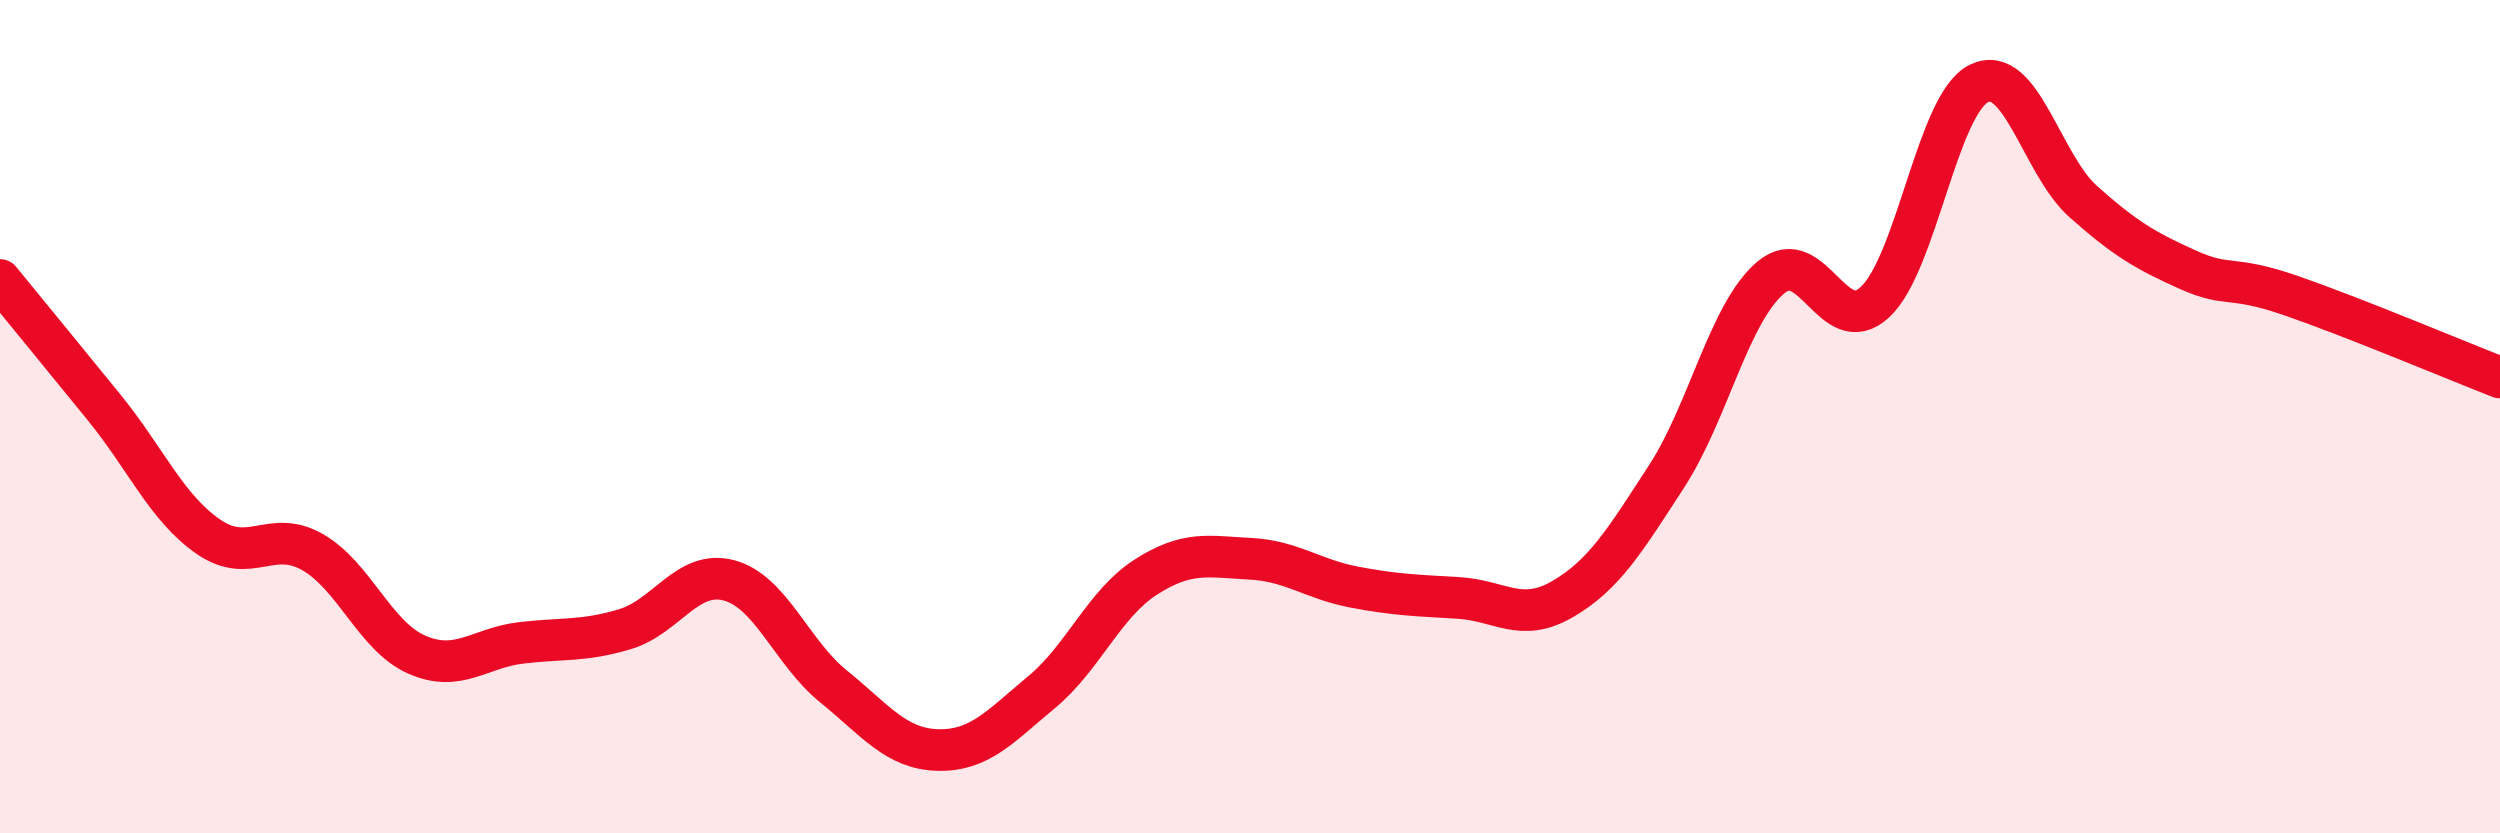 
    <svg width="60" height="20" viewBox="0 0 60 20" xmlns="http://www.w3.org/2000/svg">
      <path
        d="M 0,6.72 C 0.5,7.33 1.5,8.55 2.5,9.78 C 3.5,11.01 4,12.19 5,12.88 C 6,13.57 6.5,12.68 7.5,13.25 C 8.5,13.82 9,15.27 10,15.71 C 11,16.15 11.5,15.55 12.5,15.43 C 13.5,15.31 14,15.4 15,15.1 C 16,14.8 16.5,13.66 17.5,13.93 C 18.5,14.2 19,15.66 20,16.47 C 21,17.28 21.5,17.97 22.5,18 C 23.5,18.03 24,17.44 25,16.61 C 26,15.78 26.5,14.49 27.5,13.85 C 28.5,13.21 29,13.36 30,13.41 C 31,13.46 31.5,13.9 32.5,14.09 C 33.5,14.28 34,14.29 35,14.35 C 36,14.41 36.5,14.96 37.5,14.38 C 38.5,13.8 39,12.97 40,11.43 C 41,9.89 41.5,7.5 42.5,6.66 C 43.5,5.82 44,8.18 45,7.25 C 46,6.32 46.5,2.48 47.5,2 C 48.5,1.52 49,3.95 50,4.84 C 51,5.73 51.5,6.02 52.5,6.47 C 53.5,6.92 53.5,6.58 55,7.1 C 56.5,7.62 59,8.67 60,9.06L60 20L0 20Z"
        fill="#EB0A25"
        opacity="0.1"
        stroke-linecap="round"
        stroke-linejoin="round"
      />
      <path
        d="M 0,6.72 C 0.5,7.33 1.5,8.55 2.5,9.78 C 3.5,11.01 4,12.19 5,12.88 C 6,13.57 6.5,12.68 7.5,13.25 C 8.5,13.82 9,15.27 10,15.71 C 11,16.15 11.5,15.55 12.5,15.43 C 13.5,15.31 14,15.4 15,15.1 C 16,14.8 16.5,13.66 17.5,13.93 C 18.5,14.2 19,15.66 20,16.47 C 21,17.28 21.5,17.97 22.5,18 C 23.5,18.03 24,17.44 25,16.61 C 26,15.78 26.5,14.49 27.5,13.85 C 28.5,13.21 29,13.36 30,13.41 C 31,13.46 31.5,13.9 32.5,14.09 C 33.5,14.28 34,14.29 35,14.35 C 36,14.41 36.5,14.96 37.5,14.38 C 38.5,13.8 39,12.97 40,11.43 C 41,9.89 41.5,7.5 42.5,6.66 C 43.5,5.82 44,8.18 45,7.25 C 46,6.32 46.5,2.48 47.5,2 C 48.5,1.52 49,3.95 50,4.84 C 51,5.73 51.5,6.02 52.5,6.47 C 53.5,6.92 53.5,6.58 55,7.1 C 56.5,7.62 59,8.67 60,9.06"
        stroke="#EB0A25"
        stroke-width="1"
        fill="none"
        stroke-linecap="round"
        stroke-linejoin="round"
      />
    </svg>
  